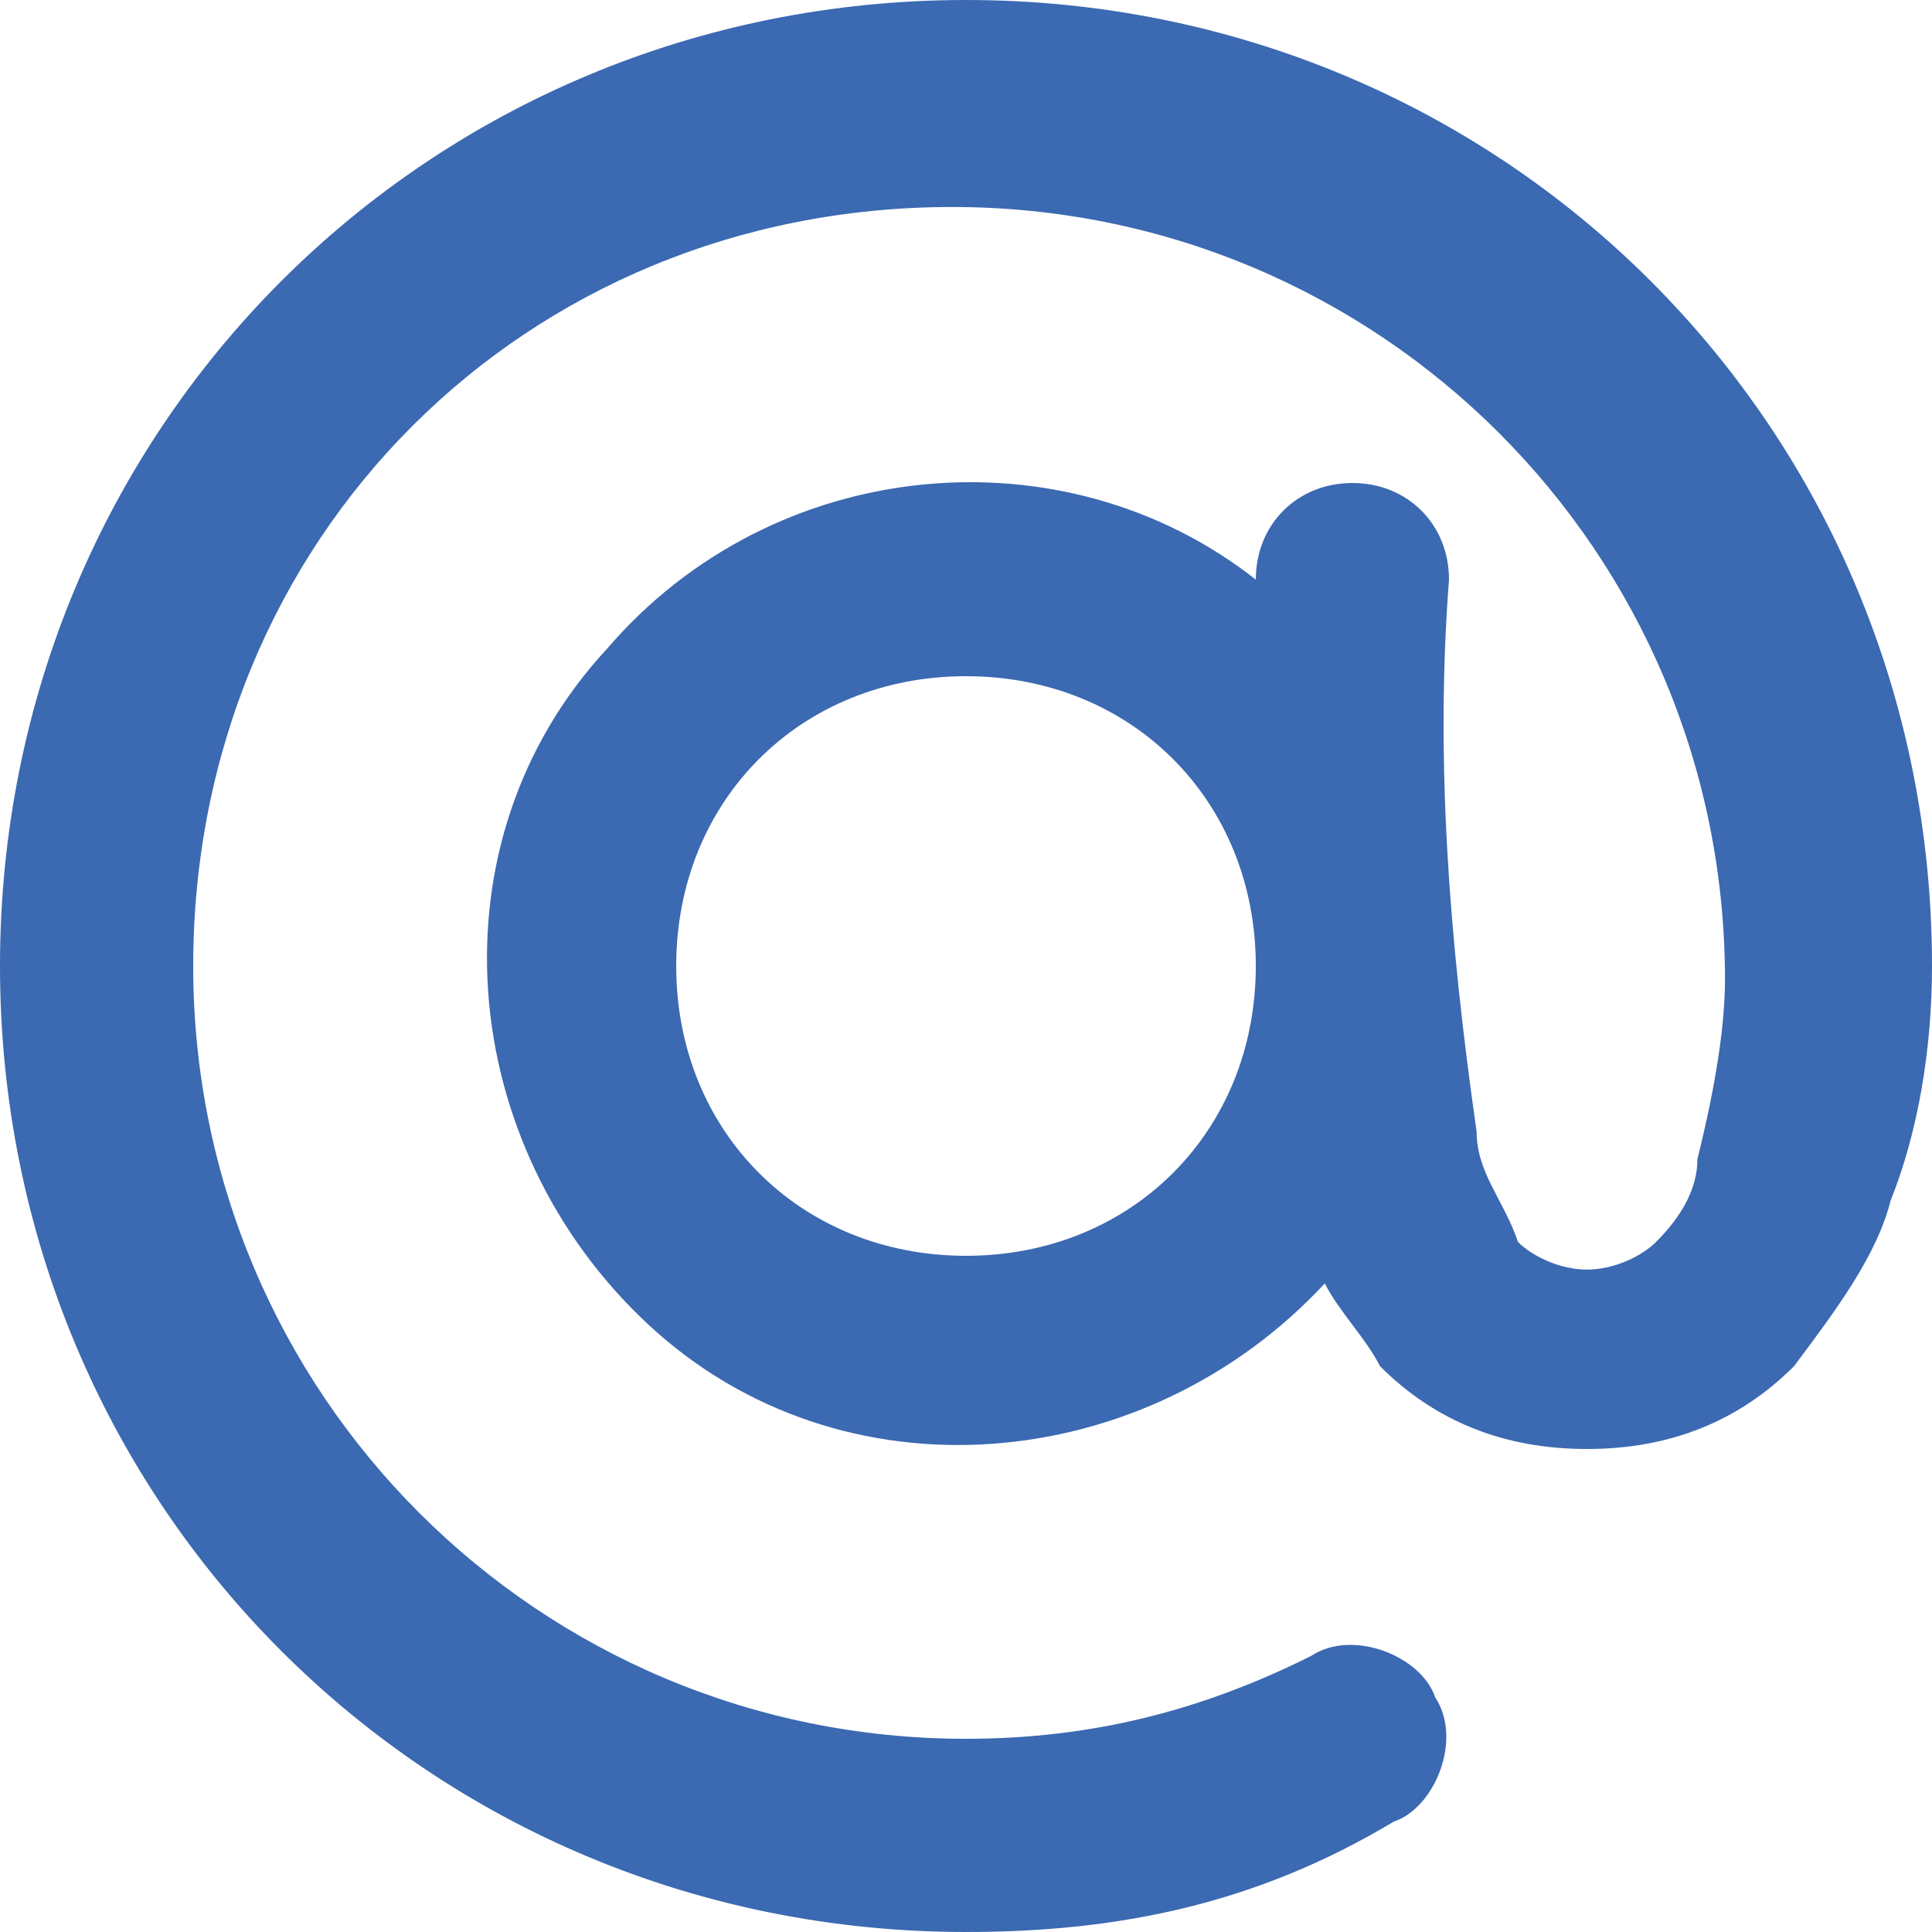 <?xml version="1.0" encoding="utf-8"?>
<!-- Generator: Adobe Illustrator 27.7.0, SVG Export Plug-In . SVG Version: 6.00 Build 0)  -->
<svg version="1.1" id="Layer_1" xmlns="http://www.w3.org/2000/svg" xmlns:xlink="http://www.w3.org/1999/xlink" x="0px" y="0px"
	 viewBox="0 0 14 14" style="enable-background:new 0 0 14 14;" xml:space="preserve">
<style type="text/css">
	.st0{fill:#3B69B2;}
</style>
<path class="st0" d="M7,14c-3.9,0-7-3.1-7-7s3.1-7,7-7s7,3.1,7,7v0c0,0.6-0.1,1.2-0.3,1.7c-0.1,0.4-0.4,0.8-0.7,1.2
	c-0.4,0.4-0.9,0.6-1.5,0.6c-0.6,0-1.1-0.2-1.5-0.6C9.9,9.7,9.7,9.5,9.6,9.3c-1.3,1.4-3.5,1.6-4.9,0.3S3.1,6.1,4.4,4.7
	c1.2-1.4,3.3-1.6,4.7-0.5c0-0.4,0.3-0.7,0.7-0.7c0.4,0,0.7,0.3,0.7,0.7c-0.1,1.3,0,2.6,0.2,4c0,0.3,0.2,0.5,0.3,0.8
	c0.1,0.1,0.3,0.2,0.5,0.2c0.2,0,0.4-0.1,0.5-0.2c0.2-0.2,0.3-0.4,0.3-0.6c0.1-0.4,0.2-0.9,0.2-1.3c0-3.1-2.5-5.6-5.6-5.6
	S1.4,3.9,1.4,7s2.5,5.6,5.6,5.6c0.9,0,1.7-0.2,2.5-0.6c0.3-0.2,0.8,0,0.9,0.3c0.2,0.3,0,0.8-0.3,0.9C9.1,13.8,8.1,14,7,14z M7,4.9
	C5.8,4.9,4.9,5.8,4.9,7S5.8,9.1,7,9.1S9.1,8.2,9.1,7S8.2,4.9,7,4.9L7,4.9z"/>
</svg>

